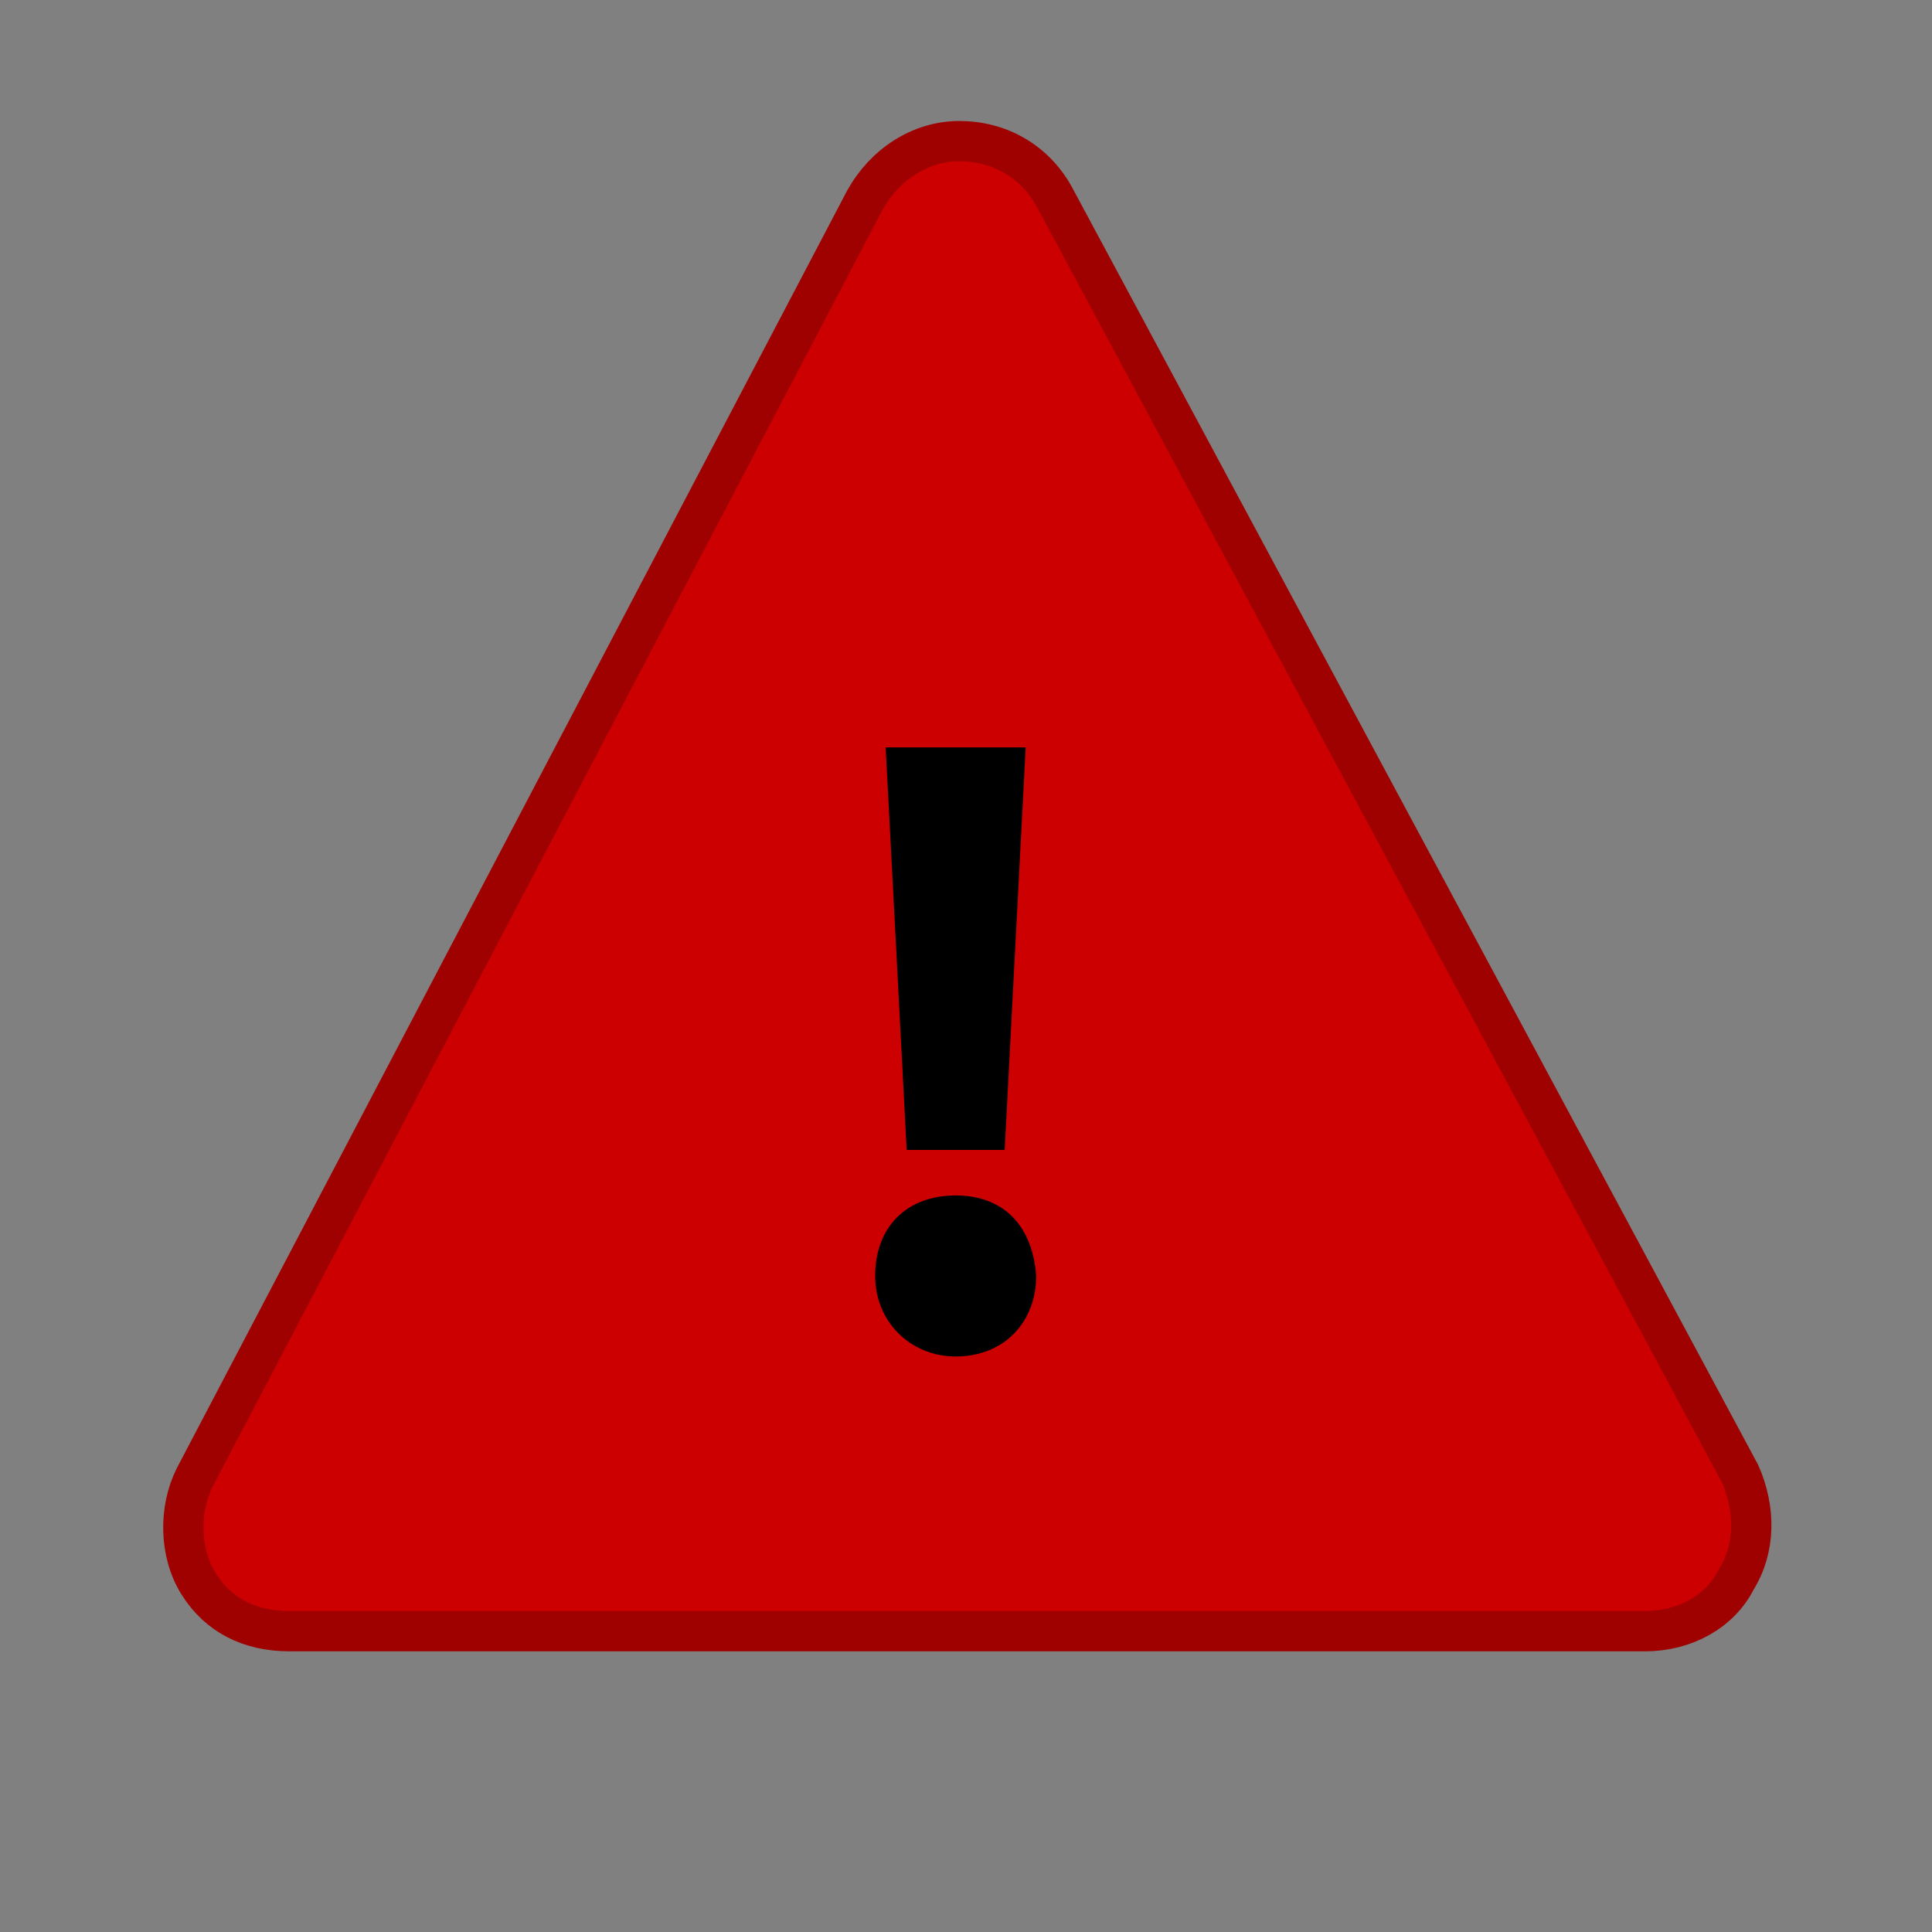 <?xml version="1.0" encoding="UTF-8" standalone="no"?>
<!-- Created with Inkscape (http://www.inkscape.org/) -->
<svg xmlns:dc="http://purl.org/dc/elements/1.1/" xmlns:cc="http://web.resource.org/cc/" xmlns:rdf="http://www.w3.org/1999/02/22-rdf-syntax-ns#" xmlns:svg="http://www.w3.org/2000/svg" xmlns="http://www.w3.org/2000/svg" xmlns:xlink="http://www.w3.org/1999/xlink" xmlns:sodipodi="http://inkscape.sourceforge.net/DTD/sodipodi-0.dtd" xmlns:inkscape="http://www.inkscape.org/namespaces/inkscape" width="48px" height="48px" id="svg1377" sodipodi:version="0.32" inkscape:version="0.42+devel" sodipodi:docbase="/home/jimmac/src/cvs/tango-icon-theme/scalable/status" sodipodi:docname="dialog-warning.svg">
  <rect width="100%" height="100%" fill="#808080" stroke="none"/>
  <defs id="defs1379">
    <linearGradient y2="56.052" x2="47.32" y1="11.113" x1="4.191" gradientUnits="userSpaceOnUse" id="aigrd1">
      <stop id="stop6490" style="stop-color: rgb(212, 212, 212);" offset="0"/>
      <stop id="stop6492" style="stop-color: rgb(226, 226, 226);" offset="0.398"/>
      <stop id="stop6494" style="stop-color: rgb(255, 255, 255);" offset="1"/>
    </linearGradient>
    <linearGradient y2="56.052" x2="47.32" y1="11.113" x1="4.191" gradientUnits="userSpaceOnUse" id="linearGradient7451" xlink:href="#aigrd1" inkscape:collect="always"/>
    <linearGradient id="linearGradient4126" inkscape:collect="always">
      <stop id="stop4128" offset="0" style="stop-color: rgb(0, 0, 0); stop-opacity: 1;"/>
      <stop id="stop4130" offset="1" style="stop-color: rgb(0, 0, 0); stop-opacity: 0;"/>
    </linearGradient>
    <radialGradient r="17.143" fy="40" fx="23.857" cy="40" cx="23.857" gradientTransform="matrix(1, 0, 0, 0.5, 2.04214e-14, 20)" gradientUnits="userSpaceOnUse" id="radialGradient7449" xlink:href="#linearGradient4126" inkscape:collect="always"/>
    <linearGradient inkscape:collect="always" xlink:href="#linearGradient6525" id="linearGradient5250" x1="8.547" y1="30.282" x2="30.851" y2="48.302" gradientUnits="userSpaceOnUse" gradientTransform="matrix(0.899, 0, 0, 0.934, 1.875, 1.194)"/>
  </defs>
  <sodipodi:namedview id="base" pagecolor="#ffffff" bordercolor="#666666" borderopacity="1.0" inkscape:pageopacity="0.0" inkscape:pageshadow="2" inkscape:zoom="1" inkscape:cx="36.326421" inkscape:cy="32.566774" inkscape:current-layer="g7435" showgrid="true" inkscape:grid-bbox="true" inkscape:document-units="px" inkscape:window-width="934" inkscape:window-height="981" inkscape:window-x="122" inkscape:window-y="309"/>
  <g id="layer1" inkscape:label="Layer 1" inkscape:groupmode="layer">
    <g transform="matrix(1.567, 0, 0, 1.567, -8.926, -23.948)" id="g7435">
      <path transform="matrix(0.683, 0, 0, 0.683, 4.748, 11.106)" d="M 41 40 A 17.143 8.571 0 1 1  6.714,40 A 17.143 8.571 0 1 1  41 40 z" sodipodi:ry="8.5714283" sodipodi:rx="17.142857" sodipodi:cy="40.000000" sodipodi:cx="23.857143" id="path6548" style="overflow: visible; marker: none; opacity: 0.62; color: rgb(0, 0, 0); fill: url(#radialGradient7449) rgb(0, 0, 0); fill-opacity: 1; fill-rule: nonzero; stroke: none; stroke-width: 1; stroke-linecap: butt; stroke-linejoin: miter; stroke-miterlimit: 10; stroke-dasharray: none; stroke-dashoffset: 0pt; stroke-opacity: 1; visibility: visible; display: block;" sodipodi:type="arc"/>
      <g style="fill-rule: nonzero; stroke: rgb(0, 0, 0); stroke-miterlimit: 4;" id="Layer_x0020_2" transform="matrix(0.625, 0, 0, 0.625, 6.011, 14.009)">
        <path id="path6480" d="M 48,48 L 0,48 L 0,0 L 48,0 L 48,48 z " style="fill: none; stroke: none;"/>
      </g>
      <path style="fill: rgb(204, 0, 0); fill-rule: nonzero; stroke: rgb(159, 0, 0); stroke-width: 0.638; stroke-miterlimit: 4; stroke-dasharray: none; stroke-opacity: 1;" d="M 33.283,38.645 L 22.408,18.395 C 22.095,17.832 21.533,17.52 20.908,17.52 C 20.283,17.52 19.72,17.895 19.408,18.457 L 8.783,38.707 C 8.533,39.207 8.533,39.895 8.845,40.395 C 9.158,40.895 9.658,41.145 10.283,41.145 L 31.783,41.145 C 32.408,41.145 32.97,40.832 33.22,40.332 C 33.533,39.832 33.533,39.207 33.283,38.645 z " id="path6485"/>
      <g style="fill-rule: nonzero; stroke: rgb(0, 0, 0); stroke-miterlimit: 4;" transform="matrix(0.625, 0, 0, 0.634, 5.908, 14.484)" id="g6487">
        <linearGradient id="linearGradient6525" gradientUnits="userSpaceOnUse" x1="4.191" y1="11.113" x2="47.32" y2="56.052">
          <stop offset="0" style="stop-color: rgb(255, 255, 255); stop-opacity: 1;" id="stop6529"/>
          <stop offset="1" style="stop-color: rgb(255, 255, 255); stop-opacity: 0.34;" id="stop6531"/>
        </linearGradient>
        <path style="fill: url(#linearGradient7451) rgb(0, 0, 0); stroke: none;" d="M 9.5,37.6 C 9.2,38.1 9.5,38.5 10,38.5 L 38.2,38.5 C 38.7,38.5 39,38.1 38.7,37.6 L 24.4,11 C 24.1,10.5 23.7,10.5 23.5,11 L 9.5,37.6 z " id="path6496"/>
      </g>
      <g style="fill-rule: nonzero; stroke: rgb(0, 0, 0); stroke-miterlimit: 4;" transform="matrix(0.555, 0, 0, 0.555, 7.584, 16.532)" id="g6498">
        <path style="stroke: none;" d="M 23.9,36.5 C 22.6,36.5 21.6,35.5 21.6,34.2 C 21.6,32.8 22.5,31.9 23.9,31.9 C 25.3,31.9 26.1,32.8 26.2,34.2 C 26.2,35.5 25.3,36.5 23.9,36.5 L 23.9,36.5 z M 22.5,30.6 L 21.9,19.1 L 25.9,19.1 L 25.3,30.6 L 22.4,30.6 L 22.5,30.6 z " id="path6500"/>
      </g>
      <path style="opacity: 0.5; fill: none; fill-opacity: 1; fill-rule: nonzero; stroke: url(#linearGradient5250) rgb(0, 0, 0); stroke-width: 0.638; stroke-miterlimit: 4; stroke-dasharray: none; stroke-opacity: 1;" d="M 32.323,38.184 L 22.15,19.266 C 21.717,18.451 21.562,18.189 20.908,18.189 C 20.347,18.189 20.054,18.57 19.651,19.339 L 9.749,38.242 C 9.174,39.304 9.113,39.58 9.394,40.047 C 9.675,40.514 10.033,40.489 11.356,40.519 L 30.975,40.519 C 32.207,40.535 32.484,40.441 32.709,39.974 C 32.99,39.507 32.868,39.136 32.323,38.184 z " id="path1325" sodipodi:nodetypes="ccsccscccc"/>
    </g>
  </g>
</svg>